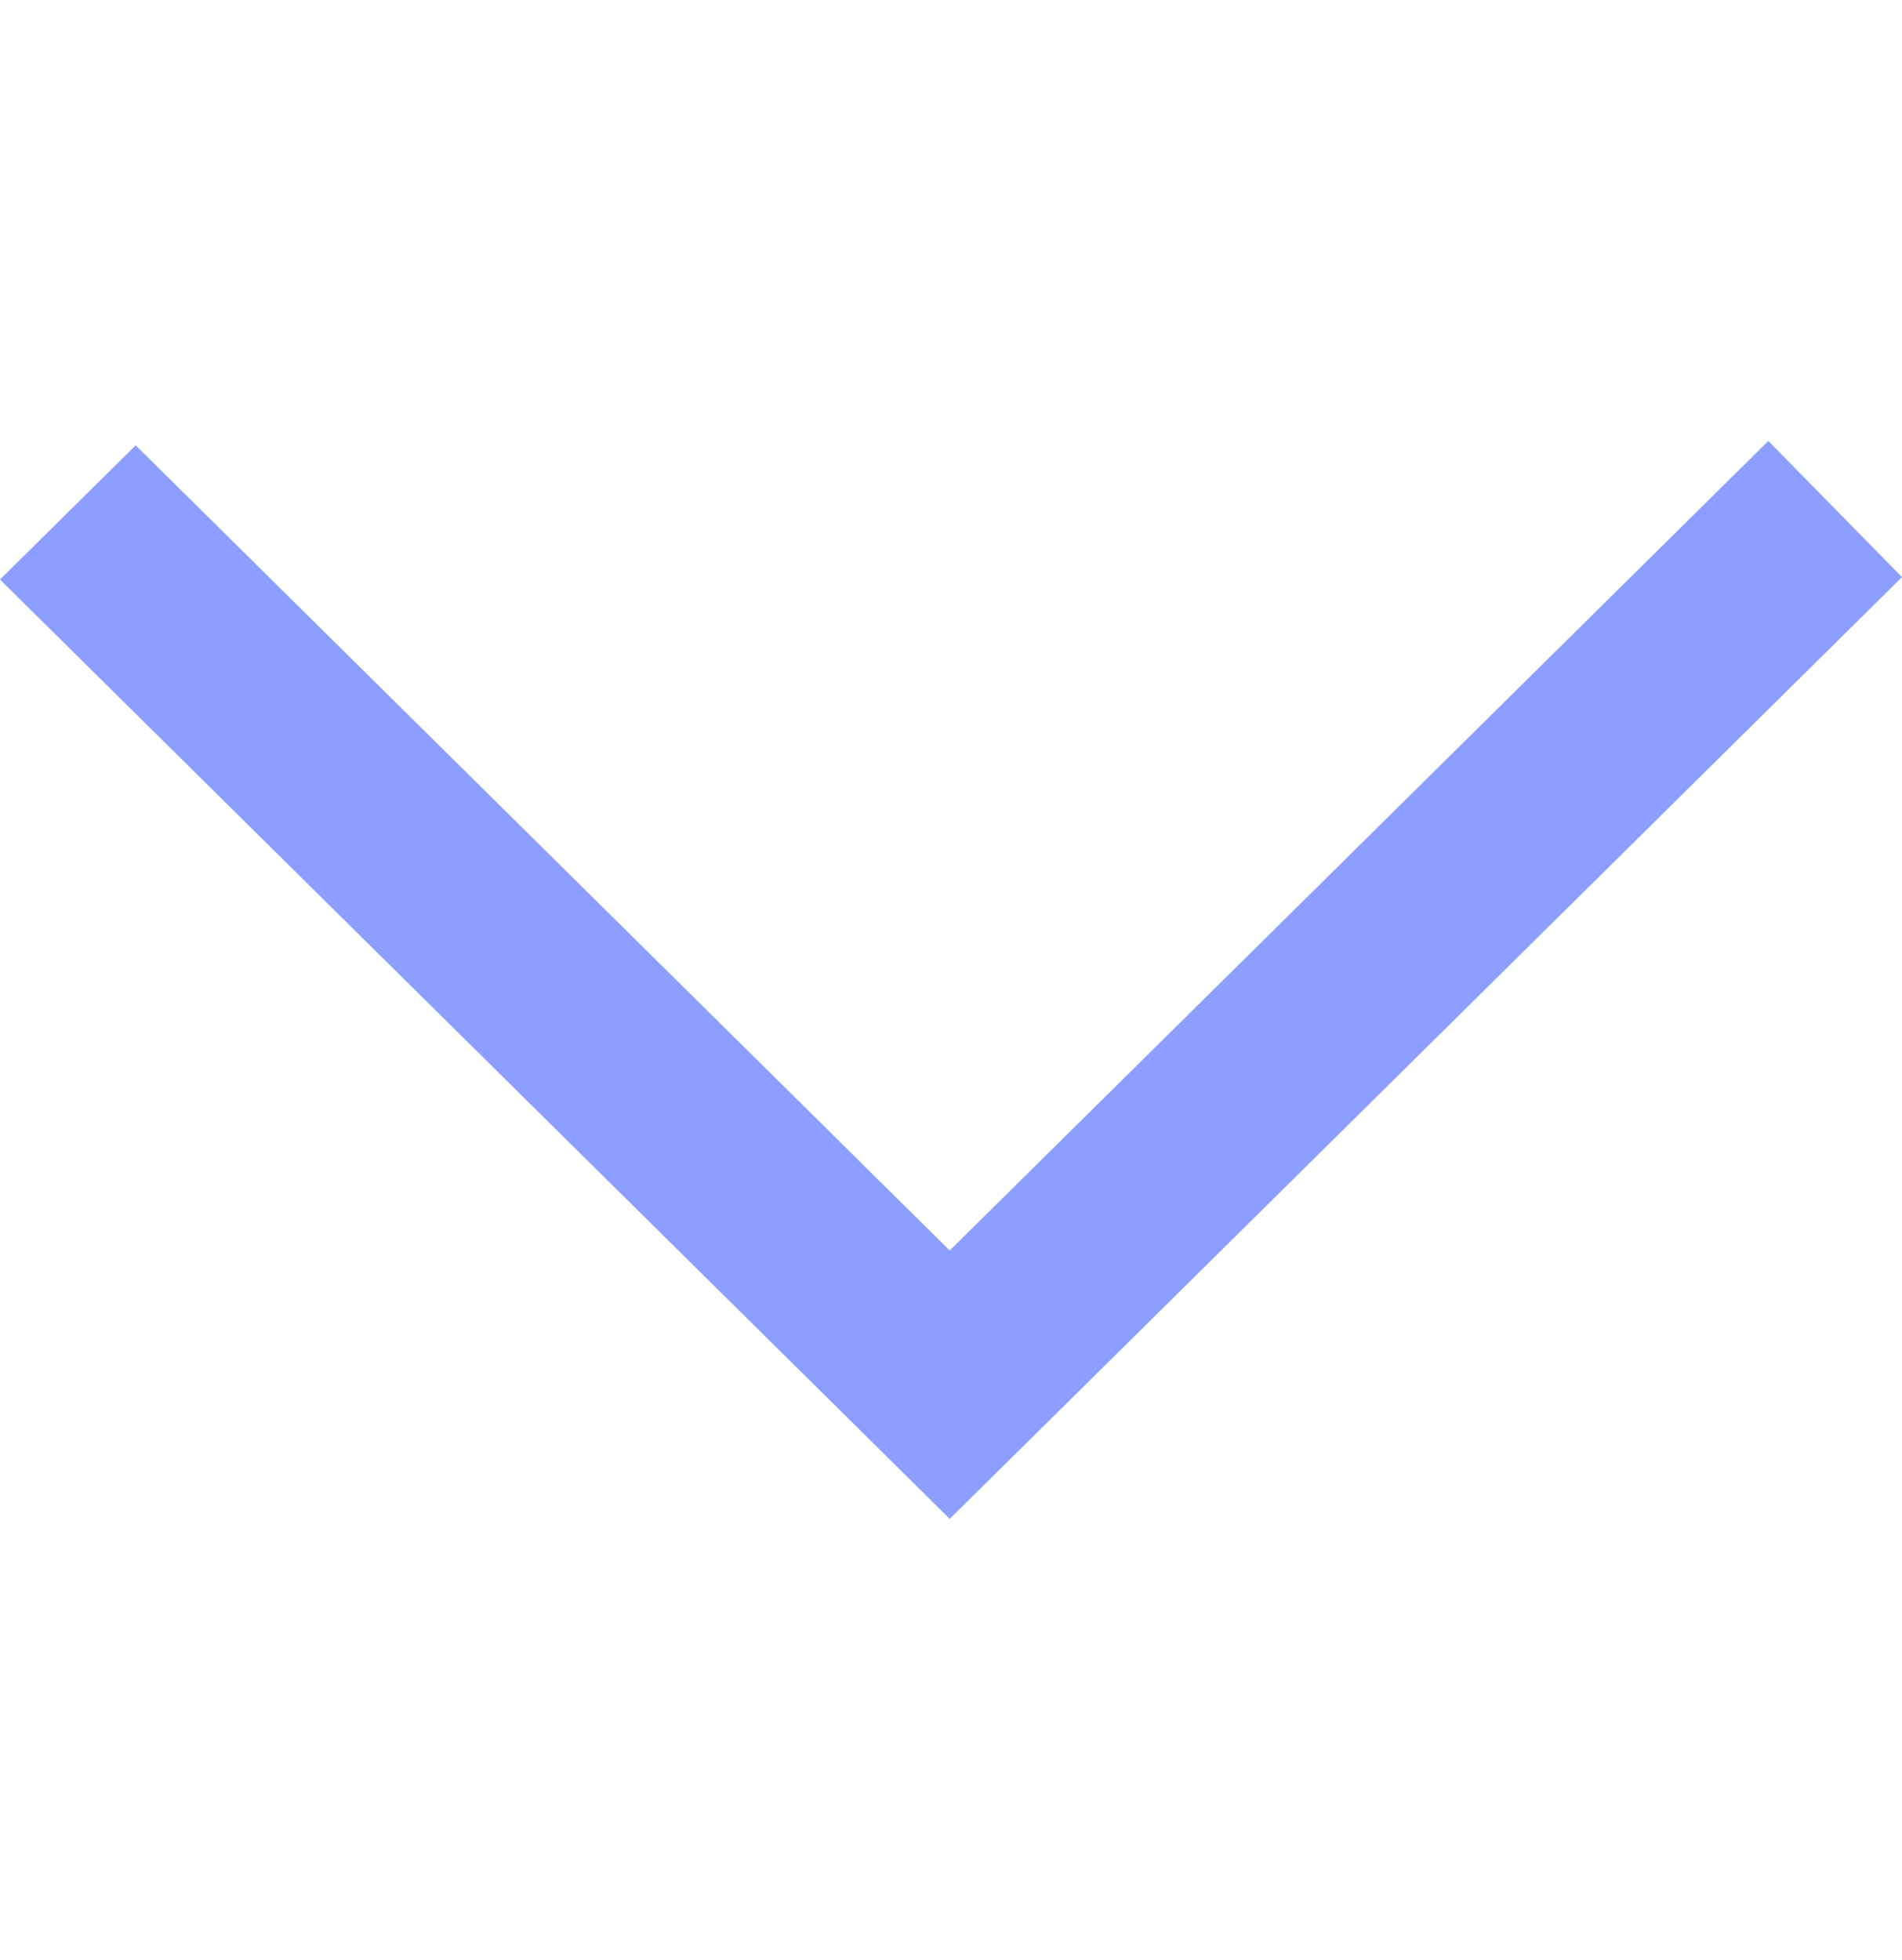 <svg width="33" height="34" viewBox="0 0 33 34" fill="none" xmlns="http://www.w3.org/2000/svg">
<path fill-rule="evenodd" clip-rule="evenodd" d="M33 10.012L30.681 7.65L16.478 21.694L14.963 20.197L14.972 20.204L2.354 7.726L9.47812e-07 10.054C3.487 13.503 13.224 23.131 16.478 26.35C18.897 23.96 16.54 26.291 33 10.012Z" fill="#8C9EFF"/>
</svg>
